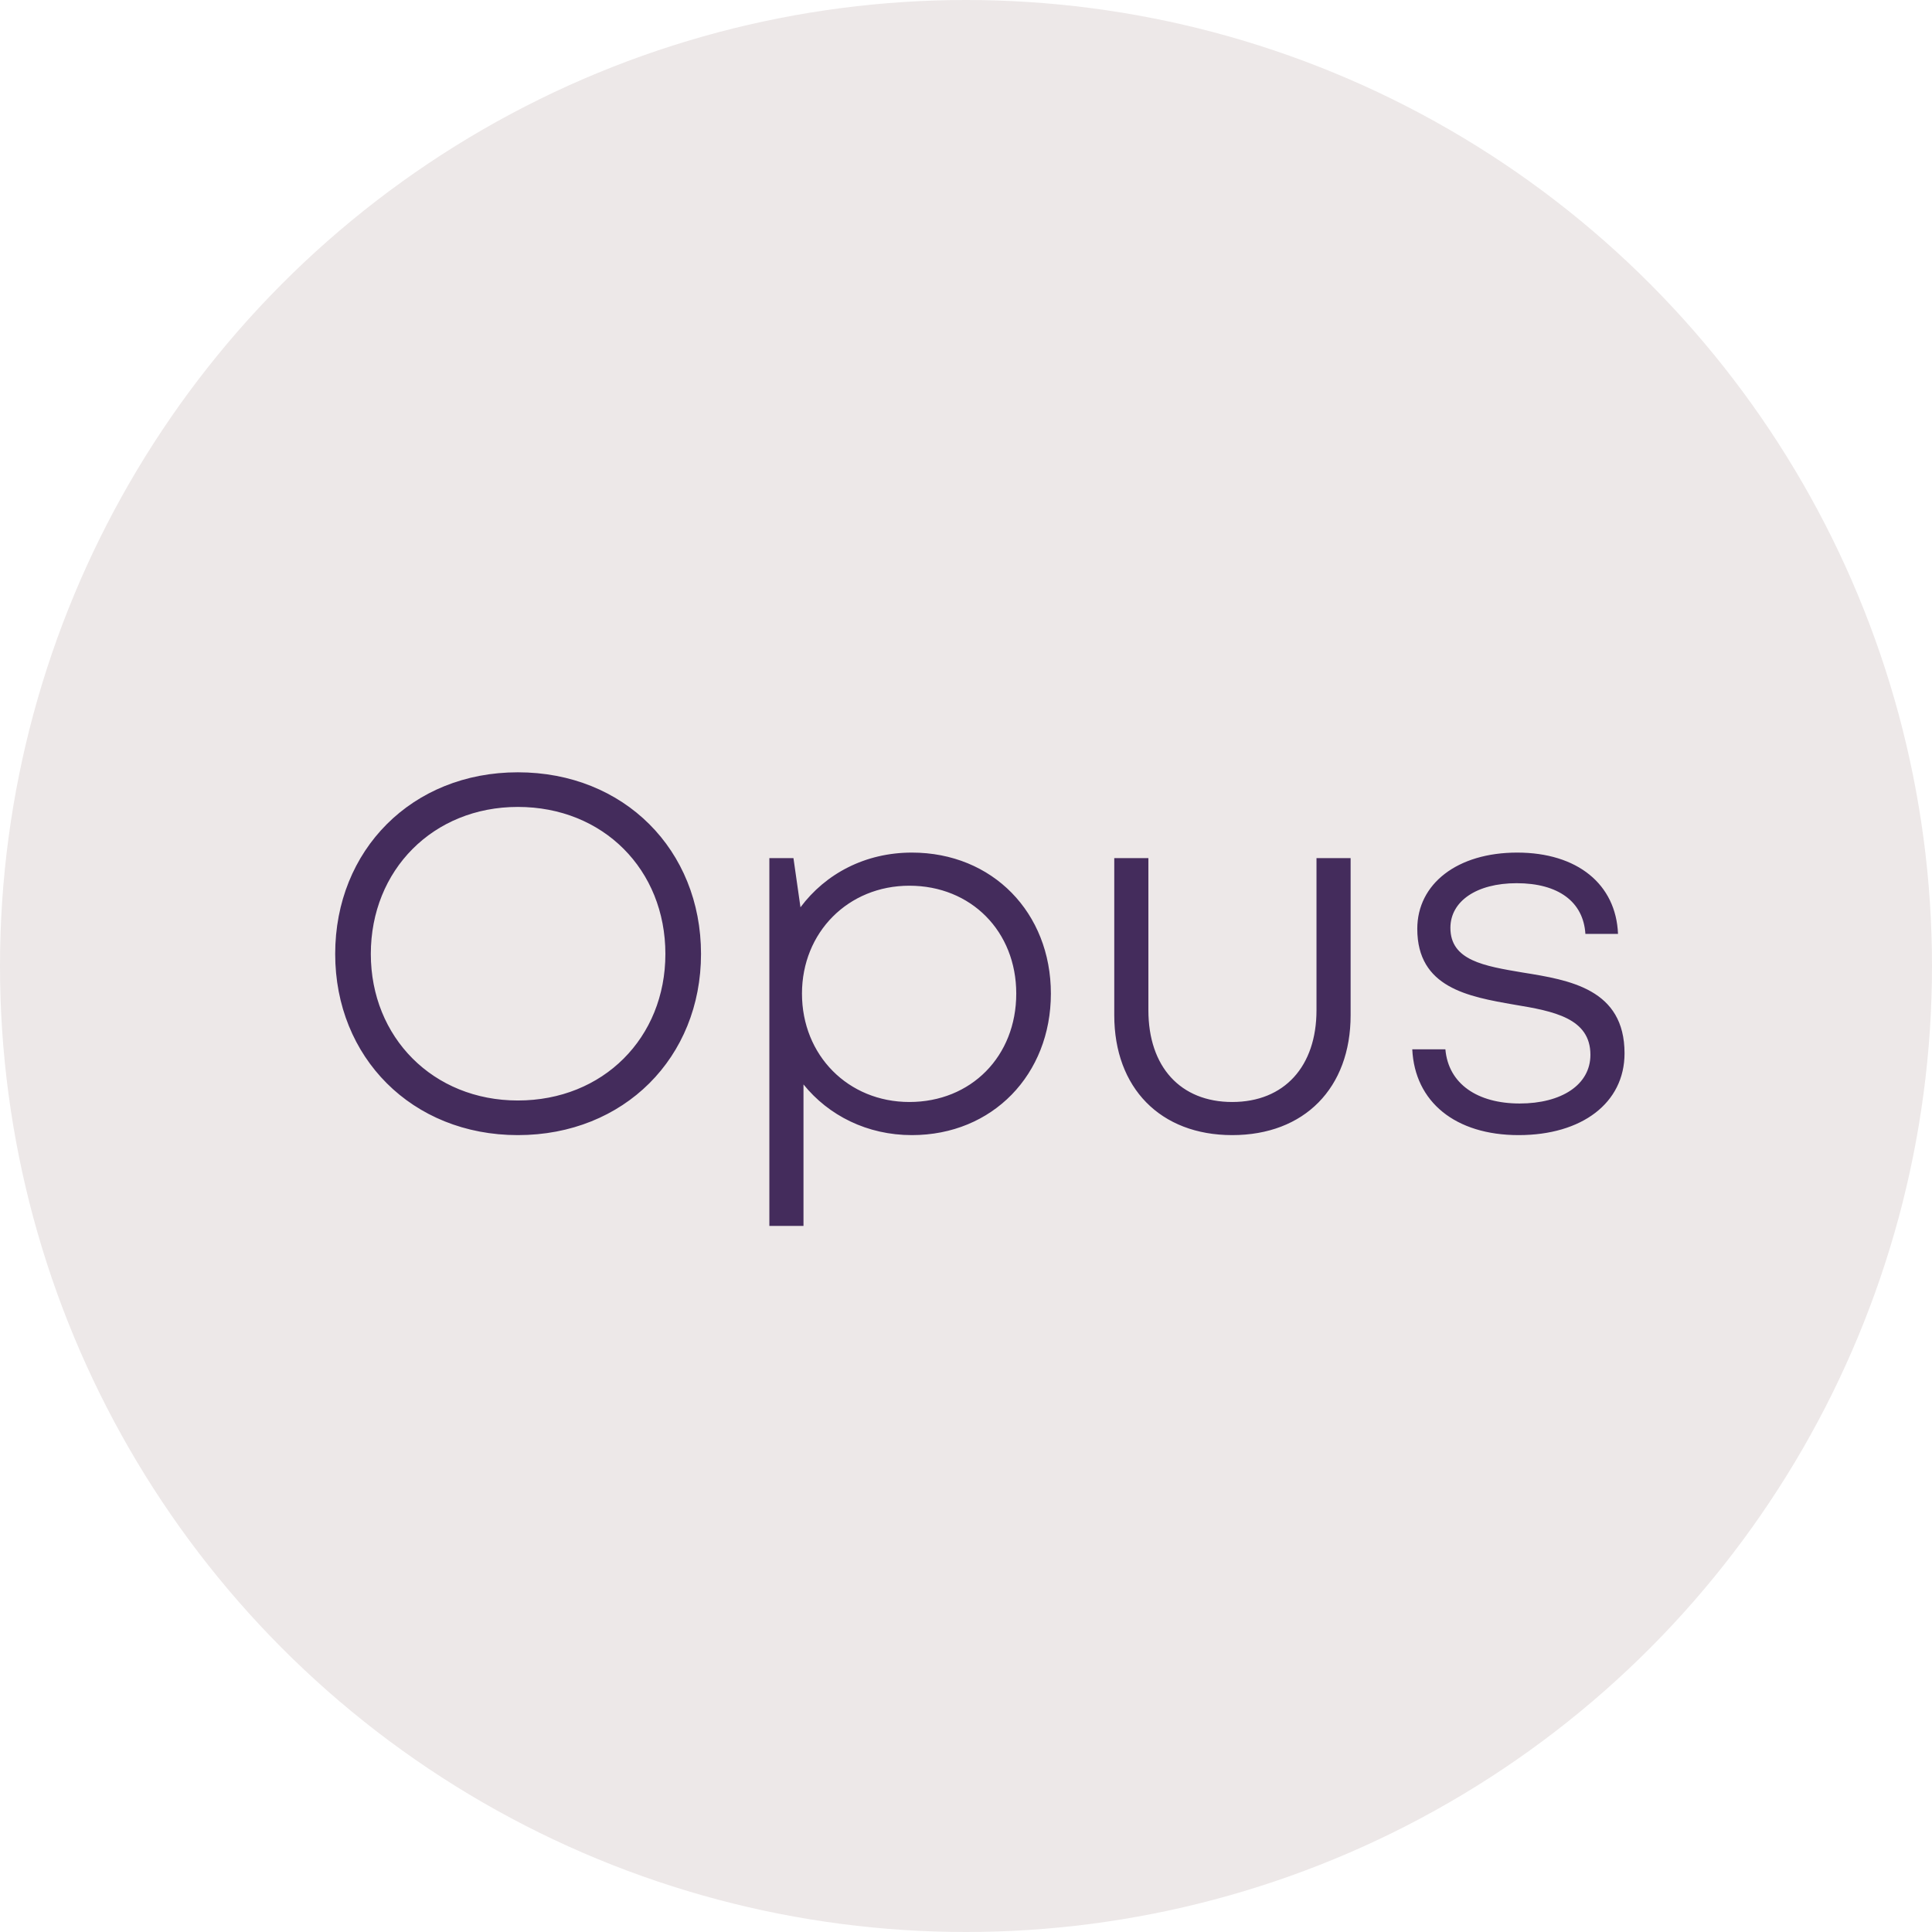 <?xml version="1.0" encoding="UTF-8"?>
<svg xmlns="http://www.w3.org/2000/svg" width="77" height="77" viewBox="0 0 77 77" fill="none">
  <circle cx="38.5" cy="38.5" r="38.5" fill="#EDE8E8"></circle>
  <path d="M20.639 45.24C24.879 45.24 27.939 42.14 27.939 38.02C27.939 33.88 24.879 30.78 20.639 30.78C16.419 30.78 13.359 33.88 13.359 38.02C13.359 42.14 16.419 45.24 20.639 45.24ZM20.639 43.86C17.259 43.86 14.779 41.34 14.779 38.02C14.779 34.68 17.259 32.16 20.639 32.16C24.039 32.16 26.519 34.66 26.519 38.02C26.519 41.36 24.039 43.86 20.639 43.86ZM36.343 33.98C34.483 33.98 32.903 34.82 31.903 36.16L31.623 34.2H30.663V48.86H32.023V43.22C33.023 44.46 34.563 45.24 36.343 45.24C39.563 45.24 41.883 42.82 41.883 39.6C41.883 36.38 39.563 33.98 36.343 33.98ZM36.243 43.92C33.803 43.92 31.963 42.06 31.963 39.6C31.963 37.16 33.803 35.3 36.243 35.3C38.703 35.3 40.503 37.12 40.503 39.6C40.503 42.1 38.703 43.92 36.243 43.92ZM49.109 45.24C51.989 45.24 53.829 43.36 53.829 40.46V34.2H52.469V40.26C52.469 42.5 51.189 43.92 49.109 43.92C47.049 43.92 45.769 42.52 45.769 40.26V34.2H44.409V40.46C44.409 43.36 46.249 45.24 49.109 45.24ZM60.526 45.24C63.046 45.24 64.746 43.96 64.746 41.98C64.746 39.42 62.566 39.06 60.686 38.76C59.146 38.5 57.806 38.28 57.806 36.98C57.806 35.92 58.846 35.2 60.446 35.2C62.106 35.2 63.106 35.94 63.186 37.22H64.486C64.406 35.24 62.866 33.98 60.466 33.98C58.086 33.98 56.486 35.22 56.486 37.02C56.486 39.36 58.506 39.72 60.346 40.04C61.926 40.3 63.386 40.58 63.386 42.04C63.386 43.24 62.226 43.98 60.566 43.98C58.886 43.98 57.726 43.2 57.606 41.82H56.286C56.386 43.92 58.006 45.24 60.526 45.24Z" fill="#442C5C"></path>
</svg>
